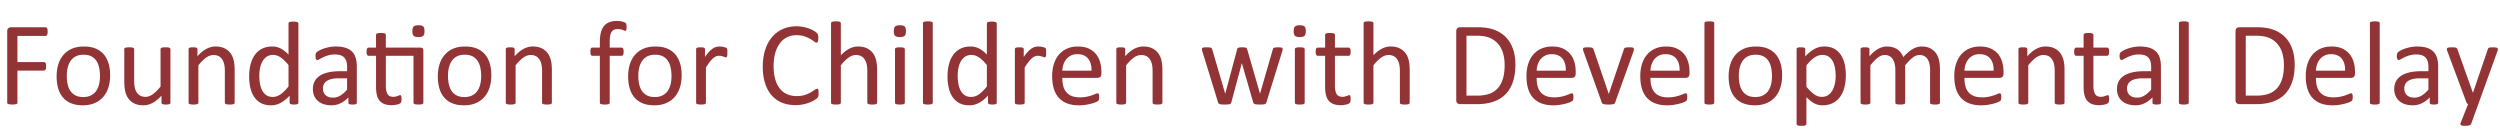 <svg xmlns="http://www.w3.org/2000/svg" width="535" height="29.182" viewBox="282.5 15.409 535 29.182"><path d="M292.696 22.179c0 .161-.009.301-.025.419a.784.784 0 0 1-.089.287.445.445 0 0 1-.146.159.324.324 0 0 1-.172.051h-6.031v5.598h5.7c.06 0 .117.014.172.044.055.031.103.08.146.147a.723.723 0 0 1 .089.274c.017.113.026.259.026.438 0 .161-.009.298-.026.413a.789.789 0 0 1-.089.28.546.546 0 0 1-.146.166.293.293 0 0 1-.172.057h-5.7v6.859a.315.315 0 0 1-.051.17.323.323 0 0 1-.178.129c-.085.03-.195.055-.331.076-.136.021-.314.03-.535.03-.204 0-.377-.01-.521-.03a1.99 1.99 0 0 1-.344-.076c-.085-.03-.144-.071-.178-.129a.302.302 0 0 1-.051-.17V22.127c0-.33.087-.562.261-.693a.897.897 0 0 1 .554-.197h7.405a.33.33 0 0 1 .172.05.44.44 0 0 1 .146.166.869.869 0 0 1 .089.298c.017.124.025.267.025.428zm13.373 9.351c0 .934-.123 1.794-.369 2.576a5.683 5.683 0 0 1-1.101 2.031 5.009 5.009 0 0 1-1.832 1.33c-.735.316-1.585.478-2.552.478-.942 0-1.762-.142-2.462-.421a4.494 4.494 0 0 1-1.749-1.222c-.468-.534-.815-1.183-1.044-1.946-.229-.765-.344-1.629-.344-2.595 0-.935.121-1.792.363-2.577a5.615 5.615 0 0 1 1.095-2.03 4.925 4.925 0 0 1 1.826-1.322c.729-.314 1.583-.472 2.558-.472.942 0 1.763.141 2.462.42s1.283.688 1.75 1.222c.466.534.817 1.183 1.049 1.947.234.762.35 1.623.35 2.581zm-2.175.142a8.6 8.6 0 0 0-.173-1.758 4.376 4.376 0 0 0-.571-1.45 2.843 2.843 0 0 0-1.079-.985c-.455-.241-1.018-.363-1.695-.363-.625 0-1.162.111-1.611.331a2.972 2.972 0 0 0-1.111.936c-.291.402-.507.88-.648 1.431a7.288 7.288 0 0 0-.212 1.807c0 .628.058 1.217.173 1.769.116.553.308 1.034.579 1.445.27.411.63.738 1.084.979.454.241 1.019.363 1.695.363.617 0 1.152-.111 1.605-.331.454-.222.826-.53 1.116-.929.292-.398.506-.873.643-1.426a7.603 7.603 0 0 0 .205-1.819zm15.078 5.713a.311.311 0 0 1-.044.171c-.029.047-.082.089-.159.122s-.176.059-.299.076a3.622 3.622 0 0 1-.452.023c-.195 0-.354-.008-.478-.023a1.12 1.12 0 0 1-.293-.076.31.31 0 0 1-.146-.122.36.36 0 0 1-.038-.171v-1.514c-.653.72-1.298 1.245-1.934 1.576-.637.33-1.282.497-1.935.497-.763 0-1.405-.129-1.927-.383-.521-.255-.943-.6-1.266-1.036s-.554-.946-.693-1.527c-.14-.58-.21-1.287-.21-2.118v-6.948c0-.068.015-.125.045-.172a.379.379 0 0 1 .171-.127c.085-.039.195-.063.331-.076.136-.013.305-.019.509-.019s.373.006.509.019.244.038.325.076.138.081.172.127a.292.292 0 0 1 .051.172V32.6c0 .67.048 1.206.146 1.608.098.404.246.746.445 1.03s.452.506.757.662c.305.156.662.235 1.068.235.526 0 1.05-.187 1.572-.559.521-.375 1.075-.922 1.66-1.643V25.93c0-.068.015-.125.045-.172s.087-.089.172-.127c.084-.039.192-.063.324-.076s.304-.019.516-.019c.204 0 .373.006.509.019a.938.938 0 0 1 .319.076.536.536 0 0 1 .171.127.264.264 0 0 1 .057.172v11.455zm13.742 0a.284.284 0 0 1-.051.171.379.379 0 0 1-.165.122 1.204 1.204 0 0 1-.318.076 4.494 4.494 0 0 1-.508.023c-.213 0-.386-.008-.521-.023-.136-.018-.242-.043-.318-.076s-.132-.075-.166-.122a.29.29 0 0 1-.05-.171v-6.706c0-.653-.051-1.18-.153-1.578a3.287 3.287 0 0 0-.445-1.031 1.941 1.941 0 0 0-.757-.662 2.416 2.416 0 0 0-1.076-.228c-.526 0-1.052.187-1.578.559-.526.374-1.077.921-1.653 1.642v8.005a.3.3 0 0 1-.05.171c-.035.048-.09.088-.166.121s-.183.06-.317.076a4.41 4.41 0 0 1-.522.024c-.204 0-.374-.008-.509-.024s-.244-.043-.324-.076a.332.332 0 0 1-.166-.121.311.311 0 0 1-.044-.171V25.932a.35.35 0 0 1 .038-.172.33.33 0 0 1 .153-.127.831.831 0 0 1 .292-.076c.118-.013.275-.019.471-.019.187 0 .341.006.464.019a.754.754 0 0 1 .286.076.398.398 0 0 1 .146.127.304.304 0 0 1 .045.172v1.514c.645-.72 1.287-1.249 1.928-1.583.641-.335 1.287-.503 1.94-.503.764 0 1.406.129 1.928.388a3.46 3.46 0 0 1 1.265 1.037c.323.434.554.94.694 1.521.14.58.21 1.278.21 2.093l-.003 6.986zm13.64 0a.34.34 0 0 1-.044.177.295.295 0 0 1-.153.121 1.187 1.187 0 0 1-.286.071 3.327 3.327 0 0 1-.432.023c-.179 0-.327-.008-.445-.023a1.337 1.337 0 0 1-.293-.071.334.334 0 0 1-.165-.121.317.317 0 0 1-.051-.177v-1.514c-.602.652-1.228 1.161-1.876 1.526a4.3 4.3 0 0 1-2.132.547c-.84 0-1.557-.165-2.15-.489a4.057 4.057 0 0 1-1.444-1.324c-.37-.555-.639-1.21-.808-1.96a10.725 10.725 0 0 1-.254-2.374c0-.983.106-1.872.318-2.665s.525-1.469.941-2.028a4.188 4.188 0 0 1 1.546-1.292c.614-.301 1.325-.452 2.132-.452.67 0 1.283.146 1.839.439.555.292 1.105.723 1.647 1.292v-6.655c0-.059.015-.116.045-.171.029-.056.086-.098.171-.128a1.87 1.87 0 0 1 .325-.076c.131-.021.299-.032.502-.032.212 0 .386.011.522.032.135.021.242.047.318.076.076.03.133.072.171.128a.291.291 0 0 1 .058.171l-.002 16.949zm-2.112-8.054c-.568-.705-1.117-1.241-1.647-1.611-.531-.369-1.083-.554-1.661-.554-.534 0-.988.127-1.362.381-.373.255-.676.59-.909 1.006a4.8 4.8 0 0 0-.509 1.413 8.092 8.092 0 0 0-.159 1.603c0 .577.044 1.142.134 1.693.089.551.244 1.04.464 1.469.221.428.513.771.878 1.03.364.258.822.389 1.374.389.28 0 .549-.039.808-.114.258-.077.523-.204.795-.381.271-.18.555-.411.852-.695.297-.284.611-.633.942-1.049v-4.58zm14.622 8.066c0 .101-.034.178-.103.229a.673.673 0 0 1-.279.114c-.12.025-.293.037-.522.037a2.95 2.95 0 0 1-.528-.037.6.6 0 0 1-.286-.114c-.06-.051-.089-.128-.089-.229v-1.146a5.634 5.634 0 0 1-1.674 1.246 4.422 4.422 0 0 1-1.953.447 5.317 5.317 0 0 1-1.635-.236 3.517 3.517 0 0 1-1.247-.682 3.035 3.035 0 0 1-.802-1.093c-.191-.434-.286-.925-.286-1.477 0-.645.131-1.205.395-1.68.262-.477.64-.869 1.131-1.183.492-.314 1.095-.55 1.807-.706.712-.158 1.515-.235 2.405-.235h1.577v-.892c0-.44-.047-.831-.14-1.17a2.02 2.02 0 0 0-.452-.846 1.928 1.928 0 0 0-.808-.508c-.33-.114-.738-.172-1.222-.172-.517 0-.982.062-1.394.184a7.523 7.523 0 0 0-1.081.408c-.31.148-.569.284-.776.407-.208.123-.363.185-.464.185a.318.318 0 0 1-.178-.051.429.429 0 0 1-.134-.152.802.802 0 0 1-.083-.261 2.105 2.105 0 0 1-.026-.35c0-.212.015-.379.045-.502a.72.72 0 0 1 .217-.35c.114-.11.312-.239.591-.388.28-.149.602-.285.967-.408a8.87 8.87 0 0 1 1.196-.305c.433-.081.87-.122 1.312-.122.822 0 1.522.093 2.099.28.577.187 1.043.46 1.399.822.357.36.616.807.777 1.342.161.534.242 1.158.242 1.87v7.724h.002zm-2.088-5.23h-1.795c-.576 0-1.077.05-1.501.147s-.777.24-1.056.433c-.28.19-.486.42-.617.688a2.05 2.05 0 0 0-.197.922c0 .594.188 1.066.566 1.418.377.354.905.528 1.585.528.551 0 1.062-.14 1.533-.42.47-.28.965-.708 1.483-1.284v-2.432h-.001zm15.663-6.566c.254 0 .429.058.522.172.094.114.14.282.14.503v11.109a.292.292 0 0 1-.05.171.384.384 0 0 1-.172.121c-.081.033-.189.06-.325.076a4.123 4.123 0 0 1-.497.024c-.211 0-.386-.008-.522-.024a1.3 1.3 0 0 1-.324-.076.378.378 0 0 1-.172-.121.284.284 0 0 1-.051-.171v-10.04h-5.917v6.388c0 .789.116 1.386.35 1.788s.651.605 1.253.605c.194 0 .369-.021.521-.059a4.433 4.433 0 0 0 .712-.242.565.565 0 0 1 .229-.057.26.26 0 0 1 .121.031c.038.021.068.063.09.12.021.06.04.141.057.243.017.101.025.229.025.382 0 .246-.017.438-.051.579a.7.7 0 0 1-.152.317.962.962 0 0 1-.305.197c-.137.06-.292.108-.465.146-.174.038-.359.07-.554.097-.196.025-.39.037-.585.037-.594 0-1.103-.078-1.527-.235a2.458 2.458 0 0 1-1.043-.713c-.271-.316-.468-.721-.591-1.208-.123-.487-.185-1.063-.185-1.725v-6.692h-1.603c-.128 0-.229-.068-.305-.203-.077-.136-.115-.357-.115-.662 0-.161.011-.296.031-.408.021-.11.049-.201.083-.273a.317.317 0 0 1 .133-.153.388.388 0 0 1 .184-.044h1.59v-2.723c0-.058.015-.114.045-.165a.348.348 0 0 1 .165-.133c.082-.039.189-.066.325-.083.136-.018.306-.026.509-.026.211 0 .386.009.521.026s.243.044.318.083a.414.414 0 0 1 .165.133.29.29 0 0 1 .051.165v2.723h7.371zm.904-3.537c0 .493-.093.827-.28 1.005-.187.179-.53.268-1.03.268-.493 0-.829-.087-1.011-.26-.183-.174-.274-.503-.274-.987 0-.492.094-.828.28-1.005.187-.178.53-.268 1.03-.268.492 0 .83.087 1.012.262.182.172.273.501.273.985zm14.303 9.466c0 .934-.123 1.794-.369 2.576a5.683 5.683 0 0 1-1.101 2.031 5 5 0 0 1-1.832 1.33c-.734.316-1.584.478-2.552.478-.941 0-1.762-.142-2.461-.421a4.487 4.487 0 0 1-1.749-1.222c-.468-.534-.814-1.183-1.043-1.946-.229-.765-.344-1.629-.344-2.595 0-.935.122-1.792.364-2.577.242-.785.605-1.461 1.093-2.03a4.942 4.942 0 0 1 1.826-1.322c.729-.314 1.582-.472 2.558-.472.942 0 1.762.141 2.462.42.7.28 1.283.688 1.75 1.222.466.534.816 1.183 1.049 1.947.232.762.349 1.623.349 2.581zm-2.176.142a8.6 8.6 0 0 0-.173-1.758 4.355 4.355 0 0 0-.571-1.45 2.843 2.843 0 0 0-1.079-.985c-.454-.241-1.018-.363-1.695-.363-.625 0-1.162.111-1.611.331-.45.221-.82.533-1.111.936-.292.402-.507.88-.648 1.431a7.288 7.288 0 0 0-.212 1.807c0 .628.058 1.217.173 1.769.117.553.309 1.034.578 1.445.27.411.63.738 1.085.979.454.241 1.018.363 1.695.363.616 0 1.15-.111 1.604-.331.455-.222.827-.53 1.118-.929.291-.398.505-.873.642-1.426a7.603 7.603 0 0 0 .205-1.819zm15.129 5.713a.284.284 0 0 1-.051.171.379.379 0 0 1-.165.122 1.213 1.213 0 0 1-.319.076 4.482 4.482 0 0 1-.508.023 4.91 4.91 0 0 1-.522-.023 1.234 1.234 0 0 1-.318-.076.385.385 0 0 1-.165-.122.283.283 0 0 1-.05-.171v-6.706c0-.653-.052-1.18-.153-1.578a3.31 3.31 0 0 0-.445-1.031 1.948 1.948 0 0 0-.757-.662 2.416 2.416 0 0 0-1.076-.228c-.526 0-1.052.187-1.578.559-.527.374-1.078.921-1.654 1.642v8.005a.293.293 0 0 1-.051.171.385.385 0 0 1-.166.121c-.076.033-.182.06-.317.076a4.41 4.41 0 0 1-.522.024c-.205 0-.374-.008-.509-.024s-.244-.043-.324-.076a.337.337 0 0 1-.166-.121.311.311 0 0 1-.044-.171V25.932a.35.35 0 0 1 .038-.172.33.33 0 0 1 .153-.127.844.844 0 0 1 .292-.076c.118-.013.275-.019.471-.019.187 0 .342.006.465.019a.776.776 0 0 1 .287.076.424.424 0 0 1 .146.127.32.32 0 0 1 .044.172v1.514c.645-.72 1.287-1.249 1.927-1.583.641-.335 1.287-.503 1.941-.503.764 0 1.406.129 1.928.388a3.48 3.48 0 0 1 1.266 1.037c.322.434.554.94.693 1.521.14.58.21 1.278.21 2.093l-.001 6.986zm15.995-16.16c0 .161-.008.291-.025.388a1.501 1.501 0 0 1-.057.235c-.021.06-.049.1-.083.121a.238.238 0 0 1-.128.031.602.602 0 0 1-.223-.057 5.909 5.909 0 0 0-.324-.127 3.635 3.635 0 0 0-.452-.127 2.85 2.85 0 0 0-.604-.057c-.313 0-.581.05-.802.153a1.237 1.237 0 0 0-.535.478c-.136.216-.233.496-.292.839s-.09.762-.09 1.253v1.246h2.558a.33.33 0 0 1 .172.044c.046.03.089.081.128.153.038.072.067.163.089.273.021.111.032.246.032.408 0 .305-.039.526-.114.662-.077.135-.179.203-.306.203h-2.558v10.039a.292.292 0 0 1-.05.173.416.416 0 0 1-.172.122 1.315 1.315 0 0 1-.325.075 4.261 4.261 0 0 1-.509.024c-.204 0-.374-.008-.509-.024a1.34 1.34 0 0 1-.324-.075.397.397 0 0 1-.172-.122.28.28 0 0 1-.051-.173V27.345h-1.616c-.136 0-.238-.068-.305-.203-.069-.136-.102-.357-.102-.662 0-.161.009-.296.025-.408a.969.969 0 0 1 .077-.273.328.328 0 0 1 .126-.153.357.357 0 0 1 .179-.044h1.616v-1.183c0-.797.074-1.482.223-2.055.148-.572.375-1.041.681-1.406a2.735 2.735 0 0 1 1.151-.808c.463-.173 1.008-.26 1.636-.26a4.545 4.545 0 0 1 1.513.26c.152.064.254.122.306.172.05.051.093.117.126.197.034.082.057.179.071.293.014.114.019.251.019.413zm11.783 10.305c0 .934-.124 1.794-.37 2.576-.246.785-.613 1.463-1.101 2.031s-1.099 1.011-1.832 1.33c-.734.316-1.585.478-2.552.478-.941 0-1.763-.142-2.462-.421a4.497 4.497 0 0 1-1.75-1.222c-.467-.534-.814-1.183-1.043-1.946-.229-.765-.343-1.629-.343-2.595 0-.935.12-1.792.362-2.577a5.613 5.613 0 0 1 1.094-2.03 4.942 4.942 0 0 1 1.826-1.322c.729-.314 1.583-.472 2.558-.472.941 0 1.763.141 2.462.42.7.28 1.283.688 1.75 1.222.466.534.816 1.183 1.049 1.947.235.762.352 1.623.352 2.581zm-2.176.142a8.6 8.6 0 0 0-.173-1.758 4.356 4.356 0 0 0-.572-1.45 2.836 2.836 0 0 0-1.079-.985c-.454-.241-1.018-.363-1.695-.363-.625 0-1.162.111-1.612.331a2.961 2.961 0 0 0-1.11.936c-.292.402-.507.88-.648 1.431a7.288 7.288 0 0 0-.212 1.807c0 .628.058 1.217.174 1.769.116.553.309 1.034.578 1.445.27.411.63.738 1.085.979.453.241 1.018.363 1.695.363.616 0 1.151-.111 1.604-.331.455-.222.826-.53 1.117-.929.292-.398.506-.873.643-1.426a7.603 7.603 0 0 0 .205-1.819zm11.961-4.989c0 .187-.004.343-.012.471a1.116 1.116 0 0 1-.051.299.435.435 0 0 1-.095.166c-.039.039-.091.057-.16.057a.709.709 0 0 1-.248-.057 5.29 5.29 0 0 0-.744-.223 2.285 2.285 0 0 0-.497-.051c-.211 0-.419.043-.623.128a2.406 2.406 0 0 0-.642.419c-.225.195-.46.454-.707.776-.246.322-.517.717-.814 1.184v7.533a.298.298 0 0 1-.05.171.395.395 0 0 1-.166.122 1.206 1.206 0 0 1-.317.076 4.669 4.669 0 0 1-.522.023c-.205 0-.374-.008-.509-.023a1.357 1.357 0 0 1-.325-.076.34.34 0 0 1-.166-.122.32.32 0 0 1-.043-.171V25.932c0-.068.013-.125.038-.172s.076-.089.153-.127a.844.844 0 0 1 .292-.076c.118-.013.275-.019.47-.019.187 0 .342.006.465.019a.76.76 0 0 1 .286.076.42.42 0 0 1 .147.127.32.32 0 0 1 .044.172v1.667c.314-.458.609-.831.884-1.119.275-.288.537-.515.783-.681.247-.166.49-.28.732-.344.242-.063.484-.095.731-.095a3.788 3.788 0 0 1 .814.09c.153.034.291.072.414.114a.865.865 0 0 1 .26.127.349.349 0 0 1 .102.122.779.779 0 0 1 .044.146c.014.06.021.146.025.261.004.114.007.268.007.463zm19.518 8.691c0 .135-.003.254-.012.355-.008.103-.024.19-.044.267a.844.844 0 0 1-.083.204 1.032 1.032 0 0 1-.177.217c-.085.084-.264.215-.535.389s-.608.343-1.011.508a8.182 8.182 0 0 1-3.098.593c-1.068 0-2.033-.179-2.895-.534a5.878 5.878 0 0 1-2.202-1.578c-.607-.695-1.074-1.555-1.399-2.577-.327-1.022-.49-2.199-.49-3.531 0-1.366.175-2.583.528-3.652.352-1.069.846-1.975 1.482-2.716a6.33 6.33 0 0 1 2.284-1.699c.887-.39 1.869-.585 2.946-.585.474 0 .937.044 1.387.134.449.089.865.202 1.247.337s.721.293 1.019.47c.296.178.502.325.617.439.114.114.188.201.223.26a.884.884 0 0 1 .082.21c.021.081.038.176.051.287.013.11.019.241.019.394 0 .169-.009.314-.026.433a1.225 1.225 0 0 1-.076.299.47.47 0 0 1-.121.179.269.269 0 0 1-.173.057c-.119 0-.286-.083-.499-.249a8.475 8.475 0 0 0-.825-.547 6.707 6.707 0 0 0-1.228-.547c-.482-.167-1.06-.249-1.733-.249-.734 0-1.401.146-2.002.439-.602.292-1.115.723-1.542 1.292s-.757 1.262-.991 2.081c-.234.818-.352 1.753-.352 2.806 0 1.043.114 1.964.339 2.767.225.802.55 1.472.973 2.012.422.538.94.945 1.554 1.221.615.276 1.31.414 2.085.414.657 0 1.231-.081 1.721-.243.49-.16.908-.34 1.253-.54.346-.198.63-.378.851-.541.222-.16.396-.241.524-.241.06 0 .111.014.153.037a.28.28 0 0 1 .103.147c.025.071.045.172.058.299.009.126.015.287.015.482zm12.522 2.011a.29.29 0 0 1-.051.171.391.391 0 0 1-.165.122 1.215 1.215 0 0 1-.318.076 4.513 4.513 0 0 1-.509.023c-.212 0-.386-.008-.521-.023a1.234 1.234 0 0 1-.318-.076.395.395 0 0 1-.166-.122.284.284 0 0 1-.051-.171v-6.706c0-.653-.05-1.18-.152-1.578a3.312 3.312 0 0 0-.446-1.031 1.941 1.941 0 0 0-.757-.662 2.412 2.412 0 0 0-1.075-.228c-.526 0-1.052.187-1.578.559-.526.374-1.078.921-1.654 1.642v8.005a.286.286 0 0 1-.051.171.382.382 0 0 1-.165.121c-.077.033-.183.06-.318.076s-.311.024-.521.024c-.203 0-.374-.008-.509-.024a1.31 1.31 0 0 1-.325-.076.339.339 0 0 1-.165-.121.311.311 0 0 1-.045-.171V20.384c0-.068.015-.128.045-.178a.322.322 0 0 1 .165-.126c.082-.034.189-.061.325-.078s.306-.024.509-.024c.211 0 .386.008.521.024.136.017.242.043.318.078a.373.373 0 0 1 .165.126.31.31 0 0 1 .051.178v6.858c.602-.635 1.208-1.108 1.82-1.418a4.04 4.04 0 0 1 1.845-.465c.764 0 1.406.129 1.928.388.521.259.944.604 1.266 1.037.323.434.554.94.693 1.521.14.58.21 1.283.21 2.105v6.975zm6.172-15.321c0 .493-.094.827-.281 1.005-.187.179-.53.268-1.029.268-.493 0-.831-.087-1.012-.26-.183-.174-.273-.503-.273-.987 0-.492.093-.828.28-1.005.186-.178.53-.268 1.03-.268.492 0 .83.087 1.011.262.182.172.274.501.274.985zm-.243 15.321a.284.284 0 0 1-.051.171.398.398 0 0 1-.165.122 1.215 1.215 0 0 1-.318.076 4.65 4.65 0 0 1-.521.023c-.204 0-.374-.008-.509-.023a1.38 1.38 0 0 1-.325-.076.346.346 0 0 1-.165-.122.32.32 0 0 1-.043-.171V25.932c0-.06.014-.114.043-.166a.333.333 0 0 1 .165-.127c.082-.034.19-.059.325-.076.136-.017.306-.025.509-.025.211 0 .386.009.521.025.136.017.242.042.318.076.076.034.13.077.165.127a.293.293 0 0 1 .051.166v11.453zm5.981 0a.284.284 0 0 1-.052.171.385.385 0 0 1-.165.122 1.215 1.215 0 0 1-.318.076 4.625 4.625 0 0 1-.521.023c-.204 0-.374-.008-.508-.023-.136-.018-.244-.043-.325-.076s-.136-.075-.165-.122a.311.311 0 0 1-.045-.171v-17c0-.068.015-.128.045-.178a.318.318 0 0 1 .165-.126c.081-.034.188-.061.325-.078.136-.017.305-.024.508-.024.212 0 .387.008.521.024.137.017.242.043.318.078a.368.368 0 0 1 .165.126c.034.05.052.11.052.178v17zm13.691 0a.35.35 0 0 1-.045.177.29.29 0 0 1-.153.121 1.2 1.2 0 0 1-.286.071 3.333 3.333 0 0 1-.433.023c-.178 0-.327-.008-.445-.023a1.337 1.337 0 0 1-.293-.071.33.33 0 0 1-.165-.121.31.31 0 0 1-.051-.177v-1.514c-.602.652-1.228 1.161-1.877 1.526a4.29 4.29 0 0 1-2.131.547c-.839 0-1.555-.165-2.151-.489a4.073 4.073 0 0 1-1.444-1.324c-.369-.555-.639-1.21-.807-1.96a10.665 10.665 0 0 1-.255-2.374c0-.983.106-1.872.318-2.665.211-.793.526-1.469.942-2.028a4.18 4.18 0 0 1 1.546-1.292c.614-.301 1.325-.452 2.132-.452.669 0 1.283.146 1.838.439.555.292 1.105.723 1.647 1.292v-6.655c0-.059.014-.116.044-.171.031-.056.088-.098.172-.128s.193-.055.325-.076c.131-.021.299-.032.503-.032.211 0 .386.011.521.032.136.021.242.047.319.076.076.03.132.072.171.128a.291.291 0 0 1 .058.171v16.949zm-2.112-8.054c-.569-.705-1.118-1.241-1.647-1.611-.53-.369-1.083-.554-1.661-.554-.535 0-.988.127-1.361.381-.374.255-.677.59-.909 1.006a4.717 4.717 0 0 0-.509 1.413 8.018 8.018 0 0 0-.159 1.603c0 .577.043 1.142.134 1.693.089.551.243 1.04.463 1.469.221.428.514.771.878 1.03.366.258.823.389 1.375.389.281 0 .549-.039.808-.114.259-.077.524-.204.795-.381.27-.18.555-.411.852-.695.297-.284.611-.633.941-1.049v-4.58zm12.686-2.648c0 .187-.004.343-.013.471a1.163 1.163 0 0 1-.05.299.449.449 0 0 1-.096.166c-.038.039-.092.057-.16.057s-.151-.019-.248-.057a5.29 5.29 0 0 0-.744-.223 2.283 2.283 0 0 0-.496-.051c-.211 0-.42.043-.624.128a2.406 2.406 0 0 0-.642.419c-.224.195-.46.454-.706.776-.247.322-.518.717-.814 1.184v7.533a.298.298 0 0 1-.05.171.399.399 0 0 1-.167.122 1.196 1.196 0 0 1-.317.076 4.65 4.65 0 0 1-.521.023c-.205 0-.374-.008-.509-.023a1.357 1.357 0 0 1-.325-.076.344.344 0 0 1-.166-.122.311.311 0 0 1-.044-.171V25.932c0-.068.013-.125.038-.172a.33.33 0 0 1 .153-.127.85.85 0 0 1 .292-.076c.118-.013.275-.019.47-.019.188 0 .343.006.466.019a.782.782 0 0 1 .287.076.434.434 0 0 1 .146.127.32.32 0 0 1 .044.172v1.667c.313-.458.609-.831.884-1.119.276-.288.536-.515.783-.681.246-.166.49-.28.732-.344.241-.063.485-.095.731-.095a3.8 3.8 0 0 1 .814.09c.152.034.29.072.413.114.123.042.21.085.261.127a.36.36 0 0 1 .102.122.71.71 0 0 1 .044.146c.013.06.021.146.025.261.005.114.007.268.007.463zm11.821 4.48c0 .33-.083.565-.25.705a.857.857 0 0 1-.569.209h-7.542c0 .638.064 1.21.192 1.72.128.509.341.945.639 1.311a2.88 2.88 0 0 0 1.164.839c.477.196 1.061.294 1.751.294.546 0 1.031-.046 1.458-.134.426-.09.794-.188 1.105-.3.312-.11.567-.208.768-.298.201-.09.352-.133.455-.133.059 0 .113.015.16.043a.285.285 0 0 1 .108.135c.026.06.045.142.058.248.014.106.02.235.02.387 0 .111-.004.206-.012.286a4.57 4.57 0 0 1-.031.218.572.572 0 0 1-.064.171.677.677 0 0 1-.115.146c-.047.047-.184.123-.413.229a6.033 6.033 0 0 1-.891.313c-.364.102-.787.193-1.266.273-.48.081-.991.122-1.533.122-.942 0-1.767-.133-2.475-.396a4.586 4.586 0 0 1-1.788-1.171c-.483-.518-.849-1.166-1.094-1.947-.247-.779-.369-1.687-.369-2.722 0-.984.127-1.868.381-2.654.254-.783.621-1.45 1.101-1.998a4.798 4.798 0 0 1 1.737-1.259c.679-.293 1.438-.44 2.278-.44.9 0 1.665.145 2.297.434a4.332 4.332 0 0 1 1.559 1.164c.407.487.706 1.061.897 1.718a7.55 7.55 0 0 1 .286 2.105l-.002.382zm-2.112-.625c.024-1.103-.222-1.966-.737-2.595-.517-.628-1.283-.941-2.298-.941-.521 0-.977.098-1.37.292a2.968 2.968 0 0 0-.986.776c-.265.322-.47.699-.615 1.127a4.69 4.69 0 0 0-.243 1.341h6.249zm15.168 6.847a.29.29 0 0 1-.051.171.391.391 0 0 1-.165.122 1.223 1.223 0 0 1-.319.076 4.47 4.47 0 0 1-.508.023c-.213 0-.386-.008-.521-.023-.136-.018-.242-.043-.318-.076s-.132-.075-.166-.122-.05-.104-.05-.171v-6.706c0-.653-.051-1.18-.153-1.578a3.288 3.288 0 0 0-.446-1.031 1.938 1.938 0 0 0-.756-.662 2.42 2.42 0 0 0-1.076-.228c-.526 0-1.053.187-1.578.559-.526.374-1.078.921-1.654 1.642v8.005a.3.3 0 0 1-.05.171c-.035.048-.09.088-.166.121s-.183.06-.317.076a4.42 4.42 0 0 1-.522.024c-.204 0-.374-.008-.509-.024a1.31 1.31 0 0 1-.325-.076.334.334 0 0 1-.165-.121.32.32 0 0 1-.045-.171V25.932c0-.068.014-.125.039-.172.024-.047.076-.089.153-.127.077-.039.174-.063.292-.076s.275-.019.471-.019c.186 0 .341.006.464.019.122.013.218.038.286.076s.117.081.146.127a.32.32 0 0 1 .044.172v1.514c.645-.72 1.287-1.249 1.928-1.583s1.288-.503 1.941-.503c.764 0 1.406.129 1.928.388s.944.604 1.266 1.037c.323.434.555.94.694 1.521.14.58.209 1.278.209 2.093v6.986h-.001zm25.741-11.478c0 .06-.009.132-.026.216a3.362 3.362 0 0 1-.088.319l-3.372 10.879a.54.54 0 0 1-.121.229.565.565 0 0 1-.229.141c-.099.033-.231.058-.401.07s-.382.018-.635.018a8.09 8.09 0 0 1-.663-.023 2.266 2.266 0 0 1-.426-.076.486.486 0 0 1-.349-.358l-2.405-8.309-.025-.115-.025.115-2.227 8.309a.533.533 0 0 1-.121.229.55.55 0 0 1-.248.142 2 2 0 0 1-.426.069 8.347 8.347 0 0 1-.643.019 6.93 6.93 0 0 1-.642-.024 2.108 2.108 0 0 1-.406-.076.491.491 0 0 1-.236-.141.572.572 0 0 1-.114-.216l-3.347-10.879a2.828 2.828 0 0 1-.089-.319 1.11 1.11 0 0 1-.025-.216c0-.076.017-.138.052-.185a.36.36 0 0 1 .171-.114c.08-.03.188-.049.325-.057.135-.008.301-.012.496-.012.237 0 .428.006.573.02.144.012.254.033.331.063.077.03.13.072.165.128.035.055.064.12.09.197l2.76 9.442.026.114.025-.114 2.532-9.442a.533.533 0 0 1 .083-.197.356.356 0 0 1 .171-.128c.077-.03.181-.051.313-.063a5.1 5.1 0 0 1 .515-.02c.202 0 .371.006.502.02.132.012.235.033.313.063.075.03.131.071.165.121a.58.58 0 0 1 .076.179l2.738 9.468.024.114.013-.114 2.724-9.442a.532.532 0 0 1 .082-.197.36.36 0 0 1 .177-.128c.081-.03.191-.051.333-.063.138-.014.319-.02.539-.02.204 0 .368.004.49.012.123.009.221.03.294.064.07.033.121.071.151.114.024.038.04.098.04.174zm4.949-3.843c0 .493-.094.827-.28 1.005-.186.179-.53.268-1.03.268-.491 0-.83-.087-1.012-.26-.182-.174-.274-.503-.274-.987 0-.492.095-.828.281-1.005.186-.178.53-.268 1.03-.268.491 0 .83.087 1.012.262.183.172.273.501.273.985zm-.242 15.321c0 .067-.017.124-.051.171s-.088.089-.164.122a1.232 1.232 0 0 1-.32.076c-.134.016-.31.023-.521.023-.203 0-.373-.008-.509-.023-.136-.018-.243-.043-.324-.076s-.136-.075-.166-.122-.045-.104-.045-.171V25.932c0-.06.015-.114.045-.166a.332.332 0 0 1 .166-.127c.081-.034.188-.059.324-.076s.306-.025.509-.025c.212 0 .387.009.521.025.137.017.242.042.32.076.076.034.13.077.164.127s.051.106.051.166v11.453zm9.836-.84c0 .247-.017.44-.049.585a.648.648 0 0 1-.154.317.977.977 0 0 1-.305.191 2.47 2.47 0 0 1-.465.146 6.285 6.285 0 0 1-.554.097 4.595 4.595 0 0 1-.585.037c-.594 0-1.103-.077-1.528-.234a2.472 2.472 0 0 1-1.043-.714c-.271-.316-.469-.721-.591-1.208-.124-.486-.186-1.063-.186-1.724v-6.693h-1.603c-.127 0-.229-.068-.305-.203-.077-.136-.114-.357-.114-.662 0-.161.01-.296.03-.408.021-.11.051-.201.084-.273s.077-.123.133-.153a.39.39 0 0 1 .184-.044h1.591v-2.723c0-.058.015-.114.045-.165a.354.354 0 0 1 .167-.133c.079-.039.188-.066.322-.083a4.04 4.04 0 0 1 .51-.026c.213 0 .387.009.521.026a.98.98 0 0 1 .318.083.4.4 0 0 1 .165.133c.033.05.051.106.051.165v2.723h2.939a.36.36 0 0 1 .179.044c.05.03.095.082.133.153s.064.163.083.273c.016.111.024.247.024.408 0 .305-.037.526-.113.662-.076.135-.179.203-.306.203h-2.939v6.388c0 .789.117 1.386.351 1.788s.65.605 1.253.605c.195 0 .369-.021.521-.059a4.367 4.367 0 0 0 .714-.242.565.565 0 0 1 .229-.057c.041 0 .083.011.121.031.039.021.068.063.09.12.021.06.04.141.057.243.017.102.025.231.025.383zm12.637.84c0 .067-.018.124-.051.171s-.089.089-.165.122a1.225 1.225 0 0 1-.318.076 4.513 4.513 0 0 1-.509.023 4.91 4.91 0 0 1-.522-.023 1.227 1.227 0 0 1-.316-.076c-.077-.033-.132-.075-.166-.122s-.051-.104-.051-.171v-6.706c0-.653-.051-1.18-.153-1.578a3.357 3.357 0 0 0-.444-1.031 1.944 1.944 0 0 0-.758-.662 2.416 2.416 0 0 0-1.076-.228c-.524 0-1.051.187-1.576.559-.527.374-1.079.921-1.654 1.642v8.005a.293.293 0 0 1-.051.171.39.39 0 0 1-.167.121c-.076.033-.182.06-.317.076s-.311.024-.521.024c-.205 0-.374-.008-.509-.024-.136-.017-.244-.043-.324-.076s-.136-.073-.165-.121a.303.303 0 0 1-.045-.171V20.384c0-.068.014-.128.045-.178a.322.322 0 0 1 .165-.126c.08-.034.188-.061.324-.078.135-.017.304-.024.509-.024.211 0 .386.008.521.024.136.017.241.043.317.078a.38.38 0 0 1 .167.126c.033.05.051.11.051.178v6.858c.6-.635 1.209-1.108 1.819-1.418a4.04 4.04 0 0 1 1.846-.465c.763 0 1.404.129 1.927.388a3.48 3.48 0 0 1 1.266 1.037c.322.434.554.94.694 1.521.14.58.21 1.283.21 2.105l-.003 6.975zm22.624-8.158c0 1.425-.183 2.67-.548 3.735s-.896 1.947-1.597 2.647c-.7.699-1.559 1.223-2.577 1.571-1.018.348-2.23.521-3.639.521h-3.486a.9.9 0 0 1-.554-.198c-.175-.13-.261-.361-.261-.692V22.127c0-.33.086-.562.261-.693a.897.897 0 0 1 .554-.197h3.728c1.427 0 2.629.184 3.613.554.984.369 1.809.899 2.476 1.59.664.691 1.17 1.53 1.514 2.514.344.982.516 2.095.516 3.332zm-2.303.09c0-.891-.111-1.721-.332-2.488a5.336 5.336 0 0 0-1.037-1.991 4.788 4.788 0 0 0-1.788-1.311c-.72-.313-1.649-.47-2.785-.47h-2.228v12.814h2.252c1.052 0 1.939-.132 2.658-.396a4.377 4.377 0 0 0 1.807-1.209c.484-.543.847-1.224 1.089-2.042.241-.819.364-1.787.364-2.907zm15.204 1.846c0 .33-.082.565-.249.705a.855.855 0 0 1-.569.209h-7.541c0 .638.063 1.21.192 1.72.128.509.34.945.639 1.311a2.88 2.88 0 0 0 1.164.839c.478.196 1.062.294 1.752.294.545 0 1.03-.046 1.457-.134a8.39 8.39 0 0 0 1.105-.3c.313-.11.567-.208.769-.298.2-.09.352-.133.454-.133.059 0 .111.015.159.043a.285.285 0 0 1 .108.135.92.92 0 0 1 .059.248 3.49 3.49 0 0 1 .007.673c-.01.082-.02.154-.033.218a.57.57 0 0 1-.063.171.734.734 0 0 1-.113.146c-.049.047-.186.123-.415.229-.229.106-.525.211-.891.313s-.786.193-1.266.273c-.479.081-.99.122-1.534.122-.942 0-1.767-.133-2.475-.396a4.586 4.586 0 0 1-1.788-1.171c-.482-.518-.849-1.166-1.095-1.947-.245-.779-.369-1.687-.369-2.722 0-.984.129-1.868.383-2.654.254-.783.621-1.45 1.1-1.998a4.806 4.806 0 0 1 1.737-1.259c.68-.293 1.438-.44 2.278-.44.899 0 1.664.145 2.297.434.632.288 1.15.676 1.56 1.164.405.487.704 1.061.896 1.718s.286 1.359.286 2.105l-.001.382zm-2.112-.625c.026-1.103-.22-1.966-.736-2.595-.516-.628-1.281-.941-2.298-.941-.52 0-.977.098-1.37.292a2.978 2.978 0 0 0-.986.776 3.543 3.543 0 0 0-.613 1.127 4.622 4.622 0 0 0-.244 1.341h6.247zm14.57-4.631c0 .034-.002.07-.008.108a.985.985 0 0 1-.019.122l-.03.14a2.274 2.274 0 0 1-.046.166L628.15 37.32a.666.666 0 0 1-.134.229.54.54 0 0 1-.248.142c-.11.033-.251.057-.42.069a8.107 8.107 0 0 1-.638.019c-.253 0-.465-.008-.635-.024s-.308-.043-.415-.076a.589.589 0 0 1-.247-.141.637.637 0 0 1-.141-.216l-3.893-10.879a4.585 4.585 0 0 1-.083-.267 1.076 1.076 0 0 1-.039-.172.721.721 0 0 1-.006-.096c0-.068.017-.127.051-.178a.328.328 0 0 1 .173-.121c.079-.029.185-.048.316-.058.132-.008.295-.012.49-.012.246 0 .444.006.592.019.148.012.264.035.345.07s.139.076.178.127a1.1 1.1 0 0 1 .108.191l3.231 9.441.05.152.039-.152 3.194-9.441a.444.444 0 0 1 .088-.191.488.488 0 0 1 .185-.127c.081-.034.191-.057.331-.07.142-.013.325-.019.554-.019.195 0 .357.004.483.012.129.01.228.03.299.064a.349.349 0 0 1 .153.121.292.292 0 0 1 .047.171zm11.898 5.256c0 .33-.083.565-.249.705a.861.861 0 0 1-.569.209h-7.542c0 .638.063 1.21.192 1.72.128.509.34.945.64 1.311a2.87 2.87 0 0 0 1.163.839c.479.196 1.062.294 1.753.294.544 0 1.03-.046 1.456-.134.426-.09.796-.188 1.106-.3.312-.11.566-.208.768-.298.2-.09.351-.133.455-.133.059 0 .111.015.158.043a.286.286 0 0 1 .109.135c.025.06.045.142.059.248a3.752 3.752 0 0 1 .006.673c-.009.082-.02.154-.031.218a.547.547 0 0 1-.065.171.667.667 0 0 1-.113.146c-.047.047-.186.123-.414.229a6.01 6.01 0 0 1-.892.313 12.07 12.07 0 0 1-1.266.273 9.203 9.203 0 0 1-1.533.122c-.941 0-1.767-.133-2.474-.396a4.568 4.568 0 0 1-1.789-1.171c-.484-.518-.848-1.166-1.093-1.947-.247-.779-.37-1.687-.37-2.722 0-.984.128-1.868.383-2.654.254-.783.619-1.45 1.1-1.998a4.784 4.784 0 0 1 1.738-1.259c.678-.293 1.436-.44 2.276-.44.9 0 1.665.145 2.298.434.631.288 1.15.676 1.558 1.164s.705 1.061.896 1.718.286 1.359.286 2.105v.382zm-2.113-.625c.025-1.103-.22-1.966-.736-2.595-.517-.628-1.282-.941-2.298-.941-.521 0-.979.098-1.37.292a2.944 2.944 0 0 0-.985.776 3.509 3.509 0 0 0-.615 1.127 4.69 4.69 0 0 0-.244 1.341h6.248zm7.406 6.847a.29.29 0 0 1-.05.171.399.399 0 0 1-.167.122 1.186 1.186 0 0 1-.317.076 4.65 4.65 0 0 1-.521.023c-.204 0-.373-.008-.511-.023a1.34 1.34 0 0 1-.322-.076.353.353 0 0 1-.167-.122.32.32 0 0 1-.043-.171v-17a.35.35 0 0 1 .043-.178.333.333 0 0 1 .167-.126c.079-.034.189-.061.322-.078.138-.017.307-.024.511-.024.212 0 .386.008.521.024.137.017.241.043.317.078a.38.38 0 0 1 .167.126c.033.05.05.11.05.178v17zm14.531-5.855c0 .934-.122 1.794-.368 2.576-.247.785-.614 1.463-1.102 2.031a5.004 5.004 0 0 1-1.833 1.33c-.733.316-1.583.478-2.551.478-.941 0-1.763-.142-2.462-.421a4.516 4.516 0 0 1-1.751-1.222c-.466-.534-.814-1.183-1.042-1.946-.23-.765-.344-1.629-.344-2.595 0-.935.121-1.792.362-2.577s.606-1.461 1.094-2.03a4.934 4.934 0 0 1 1.826-1.322c.729-.314 1.582-.472 2.558-.472.942 0 1.762.141 2.462.42.699.28 1.283.688 1.749 1.222.466.534.817 1.183 1.051 1.947.235.762.351 1.623.351 2.581zm-2.176.142c0-.621-.058-1.206-.174-1.758a4.313 4.313 0 0 0-.571-1.45 2.828 2.828 0 0 0-1.079-.985c-.453-.241-1.018-.363-1.694-.363-.624 0-1.161.111-1.61.331-.45.221-.82.533-1.111.936-.29.402-.508.88-.649 1.431a7.385 7.385 0 0 0-.211 1.807c0 .628.058 1.217.174 1.769.114.553.308 1.034.578 1.445.27.411.631.738 1.084.979.454.241 1.019.363 1.696.363.615 0 1.15-.111 1.604-.331.453-.222.825-.53 1.116-.929s.505-.873.643-1.426a7.604 7.604 0 0 0 .204-1.819zm15.805-.192c0 1.001-.108 1.9-.325 2.696-.218.798-.534 1.477-.956 2.029-.419.557-.938.985-1.557 1.286s-1.328.453-2.125.453a4.11 4.11 0 0 1-.943-.103 3.636 3.636 0 0 1-.845-.318 4.713 4.713 0 0 1-.821-.548c-.271-.221-.56-.479-.865-.776v5.727a.323.323 0 0 1-.05.179.377.377 0 0 1-.166.127c-.077.034-.184.06-.318.076a4.333 4.333 0 0 1-.521.026c-.203 0-.374-.01-.509-.026s-.244-.042-.324-.076c-.081-.034-.137-.075-.165-.127a.338.338 0 0 1-.046-.179V25.932c0-.076.013-.137.039-.185.024-.046.075-.086.152-.121a.992.992 0 0 1 .293-.07c.118-.013.262-.019.432-.019.18 0 .325.006.44.019.113.013.21.035.285.07a.36.36 0 0 1 .159.121c.03.047.045.108.045.185v1.54c.347-.356.682-.667 1.005-.929s.647-.481.975-.656a4.33 4.33 0 0 1 2.093-.528c.832 0 1.54.162 2.125.484a4.014 4.014 0 0 1 1.433 1.323 5.89 5.89 0 0 1 .807 1.954c.166.742.253 1.528.253 2.36zm-2.176.243c0-.586-.046-1.152-.135-1.698a4.96 4.96 0 0 0-.461-1.458 2.723 2.723 0 0 0-.878-1.018c-.365-.254-.823-.382-1.369-.382a2.78 2.78 0 0 0-.807.121c-.266.082-.534.208-.807.381s-.559.403-.858.687c-.298.285-.615.635-.947 1.05v4.555c.581.704 1.131 1.243 1.653 1.618.519.372 1.066.559 1.638.559.528 0 .982-.128 1.362-.382.379-.255.687-.595.923-1.019.233-.423.407-.897.519-1.424.11-.525.167-1.056.167-1.59zm22.317 5.662c0 .067-.017.124-.051.171s-.089.089-.165.122-.183.059-.318.076a4.525 4.525 0 0 1-.509.023c-.212 0-.387-.008-.521-.023a1.335 1.335 0 0 1-.324-.076.381.381 0 0 1-.172-.122.277.277 0 0 1-.051-.171v-6.96c0-.483-.044-.925-.128-1.324s-.221-.743-.407-1.031a1.918 1.918 0 0 0-.712-.662 2.16 2.16 0 0 0-1.019-.229c-.483 0-.97.186-1.457.559s-1.024.921-1.609 1.641v8.005c0 .067-.017.124-.051.171s-.092.089-.173.122a1.28 1.28 0 0 1-.323.076 4.501 4.501 0 0 1-.509.023c-.195 0-.363-.008-.504-.023a1.358 1.358 0 0 1-.33-.076.344.344 0 0 1-.166-.122.32.32 0 0 1-.044-.171v-6.96c0-.483-.047-.925-.141-1.324a3.254 3.254 0 0 0-.419-1.031 1.927 1.927 0 0 0-.707-.662c-.284-.152-.62-.229-1.011-.229-.484 0-.971.186-1.463.559s-1.027.921-1.604 1.641v8.005c0 .067-.018.124-.052.171s-.088.089-.164.122a1.215 1.215 0 0 1-.318.076 4.669 4.669 0 0 1-.522.023c-.202 0-.372-.008-.508-.023a1.378 1.378 0 0 1-.326-.076.35.35 0 0 1-.165-.122.32.32 0 0 1-.044-.171V25.932c0-.068.013-.125.038-.172a.344.344 0 0 1 .152-.127.862.862 0 0 1 .294-.076c.118-.013.274-.019.47-.019.188 0 .342.006.465.019a.77.77 0 0 1 .287.076c.067.039.115.081.146.127s.045.104.045.172v1.514c.644-.72 1.271-1.249 1.877-1.583s1.219-.503 1.84-.503c.475 0 .9.056 1.278.166.376.11.711.265.999.464.289.2.534.438.737.713s.373.583.509.923a11.69 11.69 0 0 1 1.089-1.056c.345-.289.673-.521.992-.7.318-.178.628-.307.928-.388.301-.081.605-.121.911-.121.737 0 1.357.129 1.857.388.501.259.905.604 1.215 1.037.31.434.53.94.662 1.521.131.58.197 1.194.197 1.838v7.242h-.001zm13.604-6.222c0 .33-.084.565-.251.705a.857.857 0 0 1-.568.209h-7.542c0 .638.064 1.21.191 1.72.128.509.342.945.641 1.311.298.364.686.645 1.164.839.477.196 1.061.294 1.75.294.546 0 1.031-.046 1.458-.134.426-.09.797-.188 1.106-.3.311-.11.566-.208.769-.298.199-.09.351-.133.453-.133a.3.3 0 0 1 .159.043.294.294 0 0 1 .11.135c.023.06.044.142.057.248a3.752 3.752 0 0 1 .006.673 2.965 2.965 0 0 1-.03.218.546.546 0 0 1-.064.171.677.677 0 0 1-.115.146c-.045.047-.184.123-.413.229s-.526.211-.891.313-.787.193-1.266.273c-.48.081-.991.122-1.534.122-.941 0-1.766-.133-2.475-.396a4.593 4.593 0 0 1-1.788-1.171c-.484-.518-.847-1.166-1.093-1.947-.246-.779-.37-1.687-.37-2.722 0-.984.127-1.868.383-2.654.254-.783.62-1.45 1.101-1.998a4.803 4.803 0 0 1 1.736-1.259c.678-.293 1.438-.44 2.277-.44.899 0 1.665.145 2.297.434.631.288 1.151.676 1.559 1.164s.706 1.061.898 1.718c.189.658.286 1.359.286 2.105l-.001.382zm-2.113-.625c.025-1.103-.22-1.966-.735-2.595-.518-.628-1.284-.941-2.299-.941-.521 0-.979.098-1.37.292-.393.196-.722.454-.986.776s-.469.699-.615 1.127a4.688 4.688 0 0 0-.242 1.341h6.247zm15.167 6.847a.297.297 0 0 1-.049.171c-.034.047-.091.089-.167.122s-.183.059-.317.076a4.528 4.528 0 0 1-.511.023c-.212 0-.385-.008-.52-.023a1.205 1.205 0 0 1-.317-.076.376.376 0 0 1-.166-.122.284.284 0 0 1-.051-.171v-6.706c0-.653-.051-1.18-.152-1.578a3.312 3.312 0 0 0-.446-1.031 1.927 1.927 0 0 0-.757-.662 2.412 2.412 0 0 0-1.075-.228c-.526 0-1.052.187-1.578.559-.525.374-1.077.921-1.653 1.642v8.005a.287.287 0 0 1-.052.171.376.376 0 0 1-.165.121c-.078.033-.183.06-.319.076a4.369 4.369 0 0 1-.521.024c-.203 0-.373-.008-.509-.024a1.292 1.292 0 0 1-.323-.076.33.33 0 0 1-.165-.121.296.296 0 0 1-.046-.171V25.932c0-.068.012-.125.038-.172s.076-.089.153-.127a.844.844 0 0 1 .293-.076c.119-.013.274-.019.472-.019.186 0 .34.006.464.019a.759.759 0 0 1 .285.076.42.42 0 0 1 .147.127.32.32 0 0 1 .044.172v1.514c.645-.72 1.287-1.249 1.929-1.583.64-.335 1.288-.503 1.94-.503.763 0 1.405.129 1.928.388.521.259.944.604 1.266 1.037.323.434.554.94.693 1.521.141.58.209 1.278.209 2.093l-.002 6.986zm9.543-.84c0 .247-.017.44-.05.585a.648.648 0 0 1-.153.317.966.966 0 0 1-.305.191 2.47 2.47 0 0 1-.465.146c-.175.039-.357.071-.554.097s-.391.037-.585.037c-.595 0-1.103-.077-1.527-.234a2.475 2.475 0 0 1-1.044-.714c-.271-.316-.469-.721-.591-1.208-.123-.486-.185-1.063-.185-1.724v-6.693h-1.604c-.127 0-.229-.068-.306-.203-.076-.136-.113-.357-.113-.662 0-.161.01-.296.03-.408.022-.11.05-.201.083-.273a.326.326 0 0 1 .135-.153.385.385 0 0 1 .184-.044h1.591v-2.723c0-.058.015-.114.045-.165a.353.353 0 0 1 .165-.133c.081-.039.188-.066.324-.083.135-.018.306-.026.509-.026.212 0 .386.009.522.026s.24.044.317.083a.407.407 0 0 1 .165.133c.035.05.052.106.052.165v2.723h2.938c.067 0 .127.015.179.044.05.03.094.082.132.153s.067.163.083.273c.018.111.026.247.026.408 0 .305-.037.526-.114.662-.076.135-.179.203-.306.203h-2.938v6.388c0 .789.115 1.386.349 1.788s.652.605 1.254.605c.194 0 .369-.021.522-.059a4.601 4.601 0 0 0 .712-.242.569.569 0 0 1 .229-.057.26.26 0 0 1 .122.031c.037.021.066.063.089.12.021.06.04.141.057.243.018.102.026.231.026.383zm11.084.852c0 .101-.034.178-.101.229a.69.69 0 0 1-.28.114c-.12.025-.293.037-.522.037-.22 0-.396-.012-.526-.037a.596.596 0 0 1-.287-.114c-.061-.051-.089-.128-.089-.229v-1.146a5.664 5.664 0 0 1-1.675 1.246 4.418 4.418 0 0 1-1.952.447 5.313 5.313 0 0 1-1.635-.236 3.526 3.526 0 0 1-1.249-.682 3.056 3.056 0 0 1-.801-1.093 3.644 3.644 0 0 1-.287-1.477c0-.645.132-1.205.396-1.68a3.27 3.27 0 0 1 1.131-1.183c.492-.314 1.096-.55 1.809-.706.713-.158 1.515-.235 2.403-.235h1.579v-.892c0-.44-.048-.831-.141-1.17a2.029 2.029 0 0 0-.45-.846 1.945 1.945 0 0 0-.809-.508c-.331-.114-.739-.172-1.223-.172-.518 0-.981.062-1.392.184a7.465 7.465 0 0 0-1.083.408c-.31.148-.567.284-.775.407s-.363.185-.465.185a.317.317 0 0 1-.177-.051.42.42 0 0 1-.134-.152.8.8 0 0 1-.084-.261 2.224 2.224 0 0 1-.025-.35c0-.212.015-.379.044-.502a.742.742 0 0 1 .217-.35c.114-.11.313-.239.592-.388.28-.149.603-.285.966-.408a8.902 8.902 0 0 1 1.198-.305 7.088 7.088 0 0 1 1.31-.122c.823 0 1.523.093 2.1.28s1.044.46 1.399.822c.357.36.616.807.776 1.342.162.534.242 1.158.242 1.87v7.724zm-2.086-5.23h-1.795a6.79 6.79 0 0 0-1.501.147c-.425.098-.776.24-1.058.433a1.78 1.78 0 0 0-.616.688 2.05 2.05 0 0 0-.197.922c0 .594.188 1.066.566 1.418.376.354.905.528 1.584.528.552 0 1.063-.14 1.533-.42s.965-.708 1.483-1.284v-2.432zm8.04 5.218a.297.297 0 0 1-.049.171.401.401 0 0 1-.166.122 1.223 1.223 0 0 1-.319.076c-.135.016-.31.023-.522.023a4.77 4.77 0 0 1-.508-.023 1.335 1.335 0 0 1-.324-.076.336.336 0 0 1-.165-.122.303.303 0 0 1-.046-.171v-17c0-.068.015-.128.046-.178a.318.318 0 0 1 .165-.126c.08-.034.188-.061.324-.078.137-.017.306-.024.508-.024.214 0 .388.008.522.024.137.017.241.043.319.078a.383.383 0 0 1 .166.126c.031.05.049.11.049.178v17zm22.676-8.158c0 1.425-.184 2.67-.549 3.735-.363 1.064-.896 1.947-1.597 2.647-.699.699-1.559 1.223-2.576 1.571-1.018.348-2.23.521-3.64.521h-3.485a.905.905 0 0 1-.555-.198c-.173-.13-.26-.361-.26-.692V22.127c0-.33.087-.562.26-.693a.901.901 0 0 1 .555-.197h3.728c1.426 0 2.628.184 3.614.554.984.369 1.809.899 2.474 1.59.665.691 1.171 1.53 1.515 2.514.345.982.516 2.095.516 3.332zm-2.303.09c0-.891-.111-1.721-.332-2.488a5.307 5.307 0 0 0-1.037-1.991 4.797 4.797 0 0 0-1.786-1.311c-.723-.313-1.65-.47-2.787-.47h-2.228v12.814h2.253c1.051 0 1.938-.132 2.658-.396a4.377 4.377 0 0 0 1.807-1.209c.483-.543.846-1.224 1.089-2.042.242-.819.363-1.787.363-2.907zm15.206 1.846c0 .33-.084.565-.251.705a.853.853 0 0 1-.568.209h-7.542c0 .638.064 1.21.192 1.72.129.509.341.945.639 1.311a2.87 2.87 0 0 0 1.165.839c.477.196 1.061.294 1.751.294.544 0 1.03-.046 1.457-.134.426-.09.796-.188 1.107-.3.311-.11.564-.208.767-.298.201-.09.351-.133.454-.133a.3.3 0 0 1 .159.043.273.273 0 0 1 .108.135c.026.06.046.142.06.248.012.106.018.235.018.387a2.639 2.639 0 0 1-.043.504.6.6 0 0 1-.177.317c-.048.047-.186.123-.416.229-.228.106-.524.211-.89.313s-.786.193-1.266.273a9.203 9.203 0 0 1-1.533.122c-.942 0-1.767-.133-2.475-.396a4.571 4.571 0 0 1-1.788-1.171c-.484-.518-.849-1.166-1.096-1.947-.245-.779-.367-1.687-.367-2.722 0-.984.128-1.868.382-2.654.254-.783.62-1.45 1.1-1.998a4.793 4.793 0 0 1 1.738-1.259c.677-.293 1.436-.44 2.277-.44.899 0 1.665.145 2.296.434.632.288 1.151.676 1.559 1.164s.706 1.061.897 1.718.286 1.359.286 2.105v.382zm-2.114-.625c.026-1.103-.22-1.966-.736-2.595-.517-.628-1.281-.941-2.299-.941-.52 0-.977.098-1.368.292a2.948 2.948 0 0 0-.986.776 3.55 3.55 0 0 0-.616 1.127 4.69 4.69 0 0 0-.243 1.341h6.248zm7.405 6.847a.297.297 0 0 1-.049.171c-.034.047-.089.089-.166.122s-.183.059-.318.076a4.645 4.645 0 0 1-.522.023c-.203 0-.372-.008-.509-.023a1.328 1.328 0 0 1-.322-.076.33.33 0 0 1-.166-.122.312.312 0 0 1-.046-.171v-17c0-.068.016-.128.046-.178.028-.051.084-.093.166-.126.08-.034.188-.061.322-.078.137-.017.306-.024.509-.024.214 0 .387.008.522.024.136.017.241.043.318.078a.371.371 0 0 1 .166.126c.031.05.049.11.049.178v17zm12.509.012c0 .101-.034.178-.1.229a.708.708 0 0 1-.28.114c-.12.025-.294.037-.522.037-.22 0-.397-.012-.527-.037a.6.6 0 0 1-.287-.114c-.06-.051-.089-.128-.089-.229v-1.146a5.638 5.638 0 0 1-1.675 1.246 4.409 4.409 0 0 1-1.952.447 5.333 5.333 0 0 1-1.636-.236 3.548 3.548 0 0 1-1.248-.682 3.068 3.068 0 0 1-.801-1.093 3.66 3.66 0 0 1-.286-1.477c0-.645.132-1.205.395-1.68a3.267 3.267 0 0 1 1.133-1.183c.491-.314 1.094-.55 1.807-.706.712-.158 1.515-.235 2.404-.235h1.579v-.892c0-.44-.049-.831-.141-1.17a2.019 2.019 0 0 0-.451-.846 1.936 1.936 0 0 0-.81-.508c-.329-.114-.737-.172-1.221-.172-.519 0-.982.062-1.394.184a7.539 7.539 0 0 0-1.082.408c-.309.148-.568.284-.775.407-.208.123-.362.185-.465.185a.331.331 0 0 1-.179-.051.445.445 0 0 1-.132-.152.802.802 0 0 1-.083-.261 2.218 2.218 0 0 1-.026-.35c0-.212.015-.379.045-.502s.103-.24.216-.35c.114-.11.313-.239.593-.388.279-.149.602-.285.966-.408a8.87 8.87 0 0 1 1.196-.305c.434-.081.87-.122 1.311-.122.822 0 1.522.093 2.101.28.576.187 1.044.46 1.399.822.355.36.615.807.775 1.342.163.534.242 1.158.242 1.87v7.724zm-2.086-5.23h-1.795c-.576 0-1.077.05-1.502.147-.423.098-.776.24-1.056.433-.279.19-.485.42-.617.688a2.064 2.064 0 0 0-.196.922c0 .594.188 1.066.565 1.418.377.354.905.528 1.585.528.551 0 1.063-.14 1.533-.42.47-.28.964-.708 1.482-1.284v-2.432h.001zm10.674 5.535l-1.525 4.212c-.053.137-.181.241-.389.313-.21.072-.523.108-.948.108-.221 0-.399-.01-.536-.033a.72.72 0 0 1-.31-.108.273.273 0 0 1-.122-.203.667.667 0 0 1 .064-.305l1.578-3.983a.618.618 0 0 1-.217-.166.652.652 0 0 1-.141-.24l-4.083-10.943a1.253 1.253 0 0 1-.103-.42.3.3 0 0 1 .103-.242c.066-.06.179-.1.33-.121a4.48 4.48 0 0 1 .61-.032c.256 0 .454.006.599.02.145.013.259.035.345.07.084.035.146.083.184.146s.079.151.12.261l3.271 9.188h.039l3.155-9.238c.05-.161.112-.266.186-.313a.822.822 0 0 1 .323-.102c.145-.021.353-.031.624-.031.236 0 .433.01.585.031.151.021.266.062.336.122.071.059.108.14.108.241s-.025.229-.075.382l-4.111 11.386z" fill="#923336"/></svg>